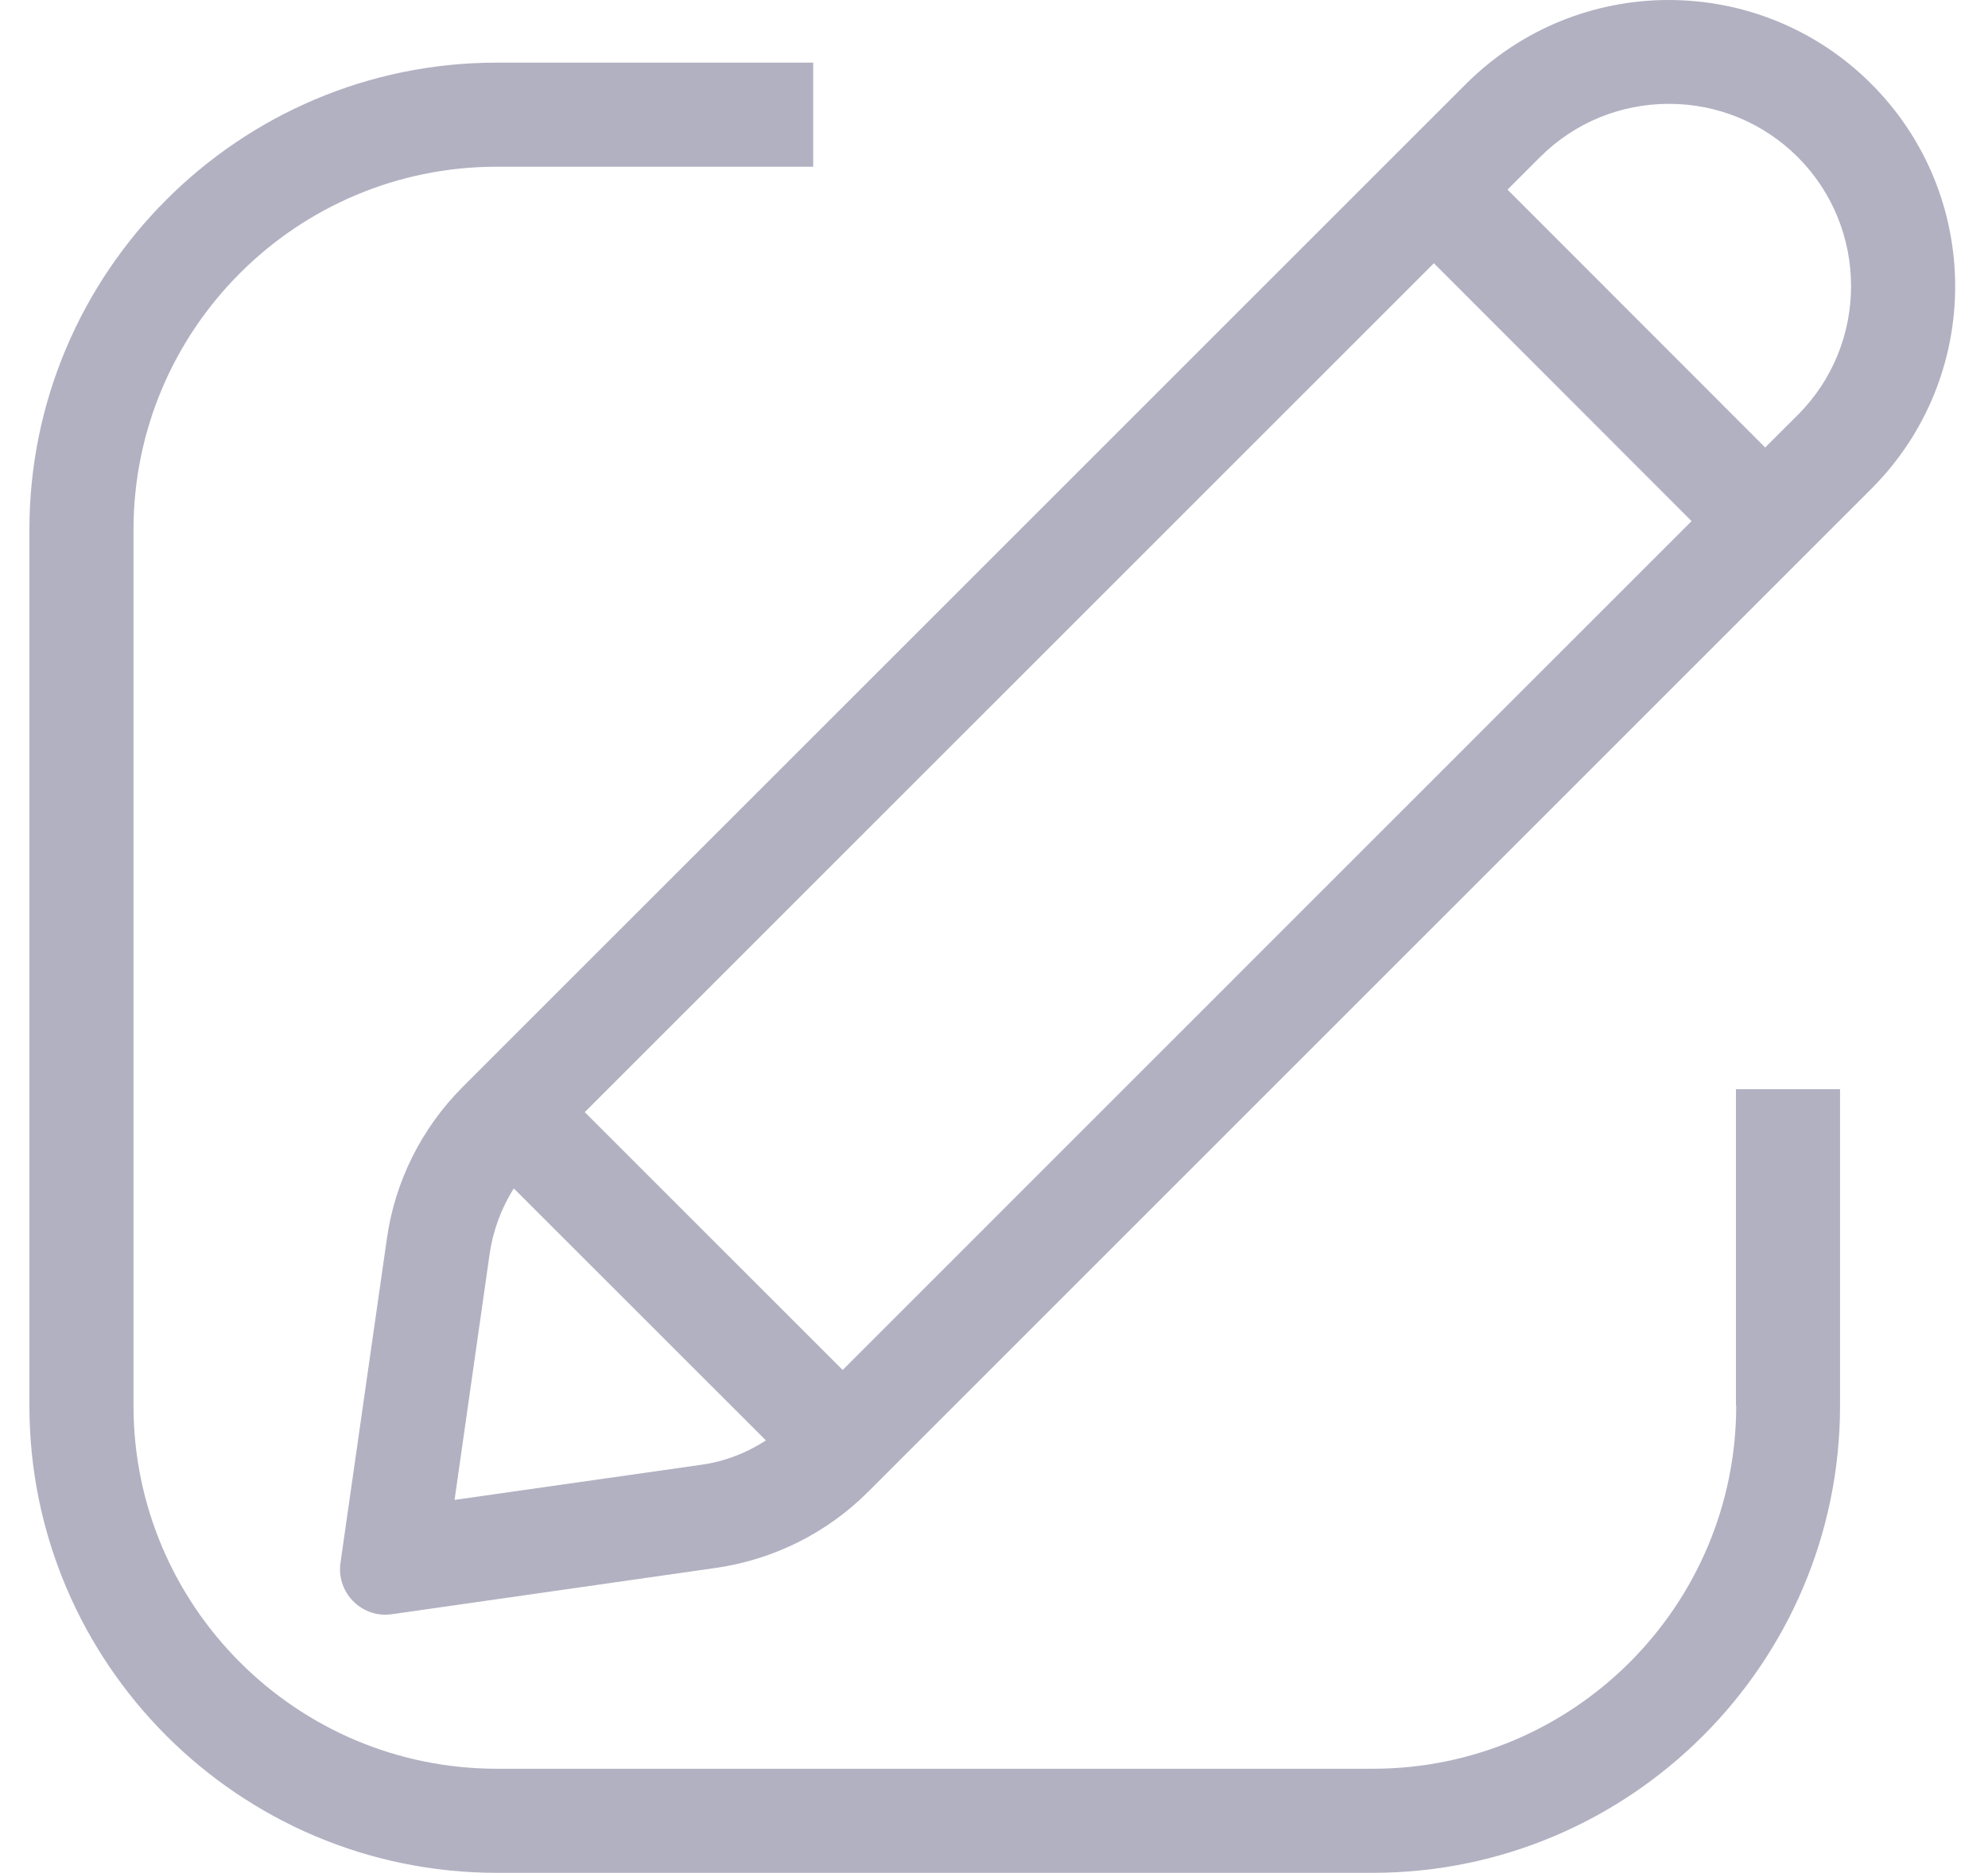 <svg width="52" height="49" viewBox="0 0 52 49" fill="none" xmlns="http://www.w3.org/2000/svg">
<path d="M45.414 36.775C45.414 42.017 41.154 46.277 35.912 46.277H12.993C7.752 46.277 3.492 42.017 3.492 36.775V13.863C3.492 8.621 7.752 4.362 12.993 4.362H21.271V1.639H12.993C6.253 1.639 0.769 7.123 0.769 13.863V36.775C0.769 43.516 6.253 49 12.993 49H35.906C42.646 49 48.13 43.516 48.13 36.775V28.498H45.407V36.775H45.414Z" fill="#B1B1C2"/>
<path d="M48.946 2.194C47.486 0.733 45.567 0 43.647 0C41.728 0 39.815 0.733 38.348 2.194L12.107 28.434C11.03 29.512 10.328 30.909 10.118 32.42L8.906 40.889C8.804 41.616 9.371 42.247 10.079 42.247C10.137 42.247 10.194 42.24 10.252 42.234L18.72 41.023C20.231 40.806 21.628 40.111 22.706 39.033L48.946 12.792C51.873 9.865 51.873 5.121 48.946 2.194ZM15.296 29.098L37.506 6.887L44.247 13.634L22.042 35.844L15.296 29.098ZM18.337 38.325L11.89 39.243L12.809 32.796C12.898 32.191 13.115 31.604 13.44 31.094L20.034 37.687C19.523 38.019 18.943 38.242 18.337 38.325ZM47.021 10.86L46.172 11.708L39.432 4.961L40.28 4.113C41.179 3.214 42.378 2.717 43.654 2.717C44.929 2.717 46.128 3.214 47.027 4.113C48.883 5.975 48.883 9.004 47.021 10.86Z" fill="#B1B1C2"/>
</svg>
